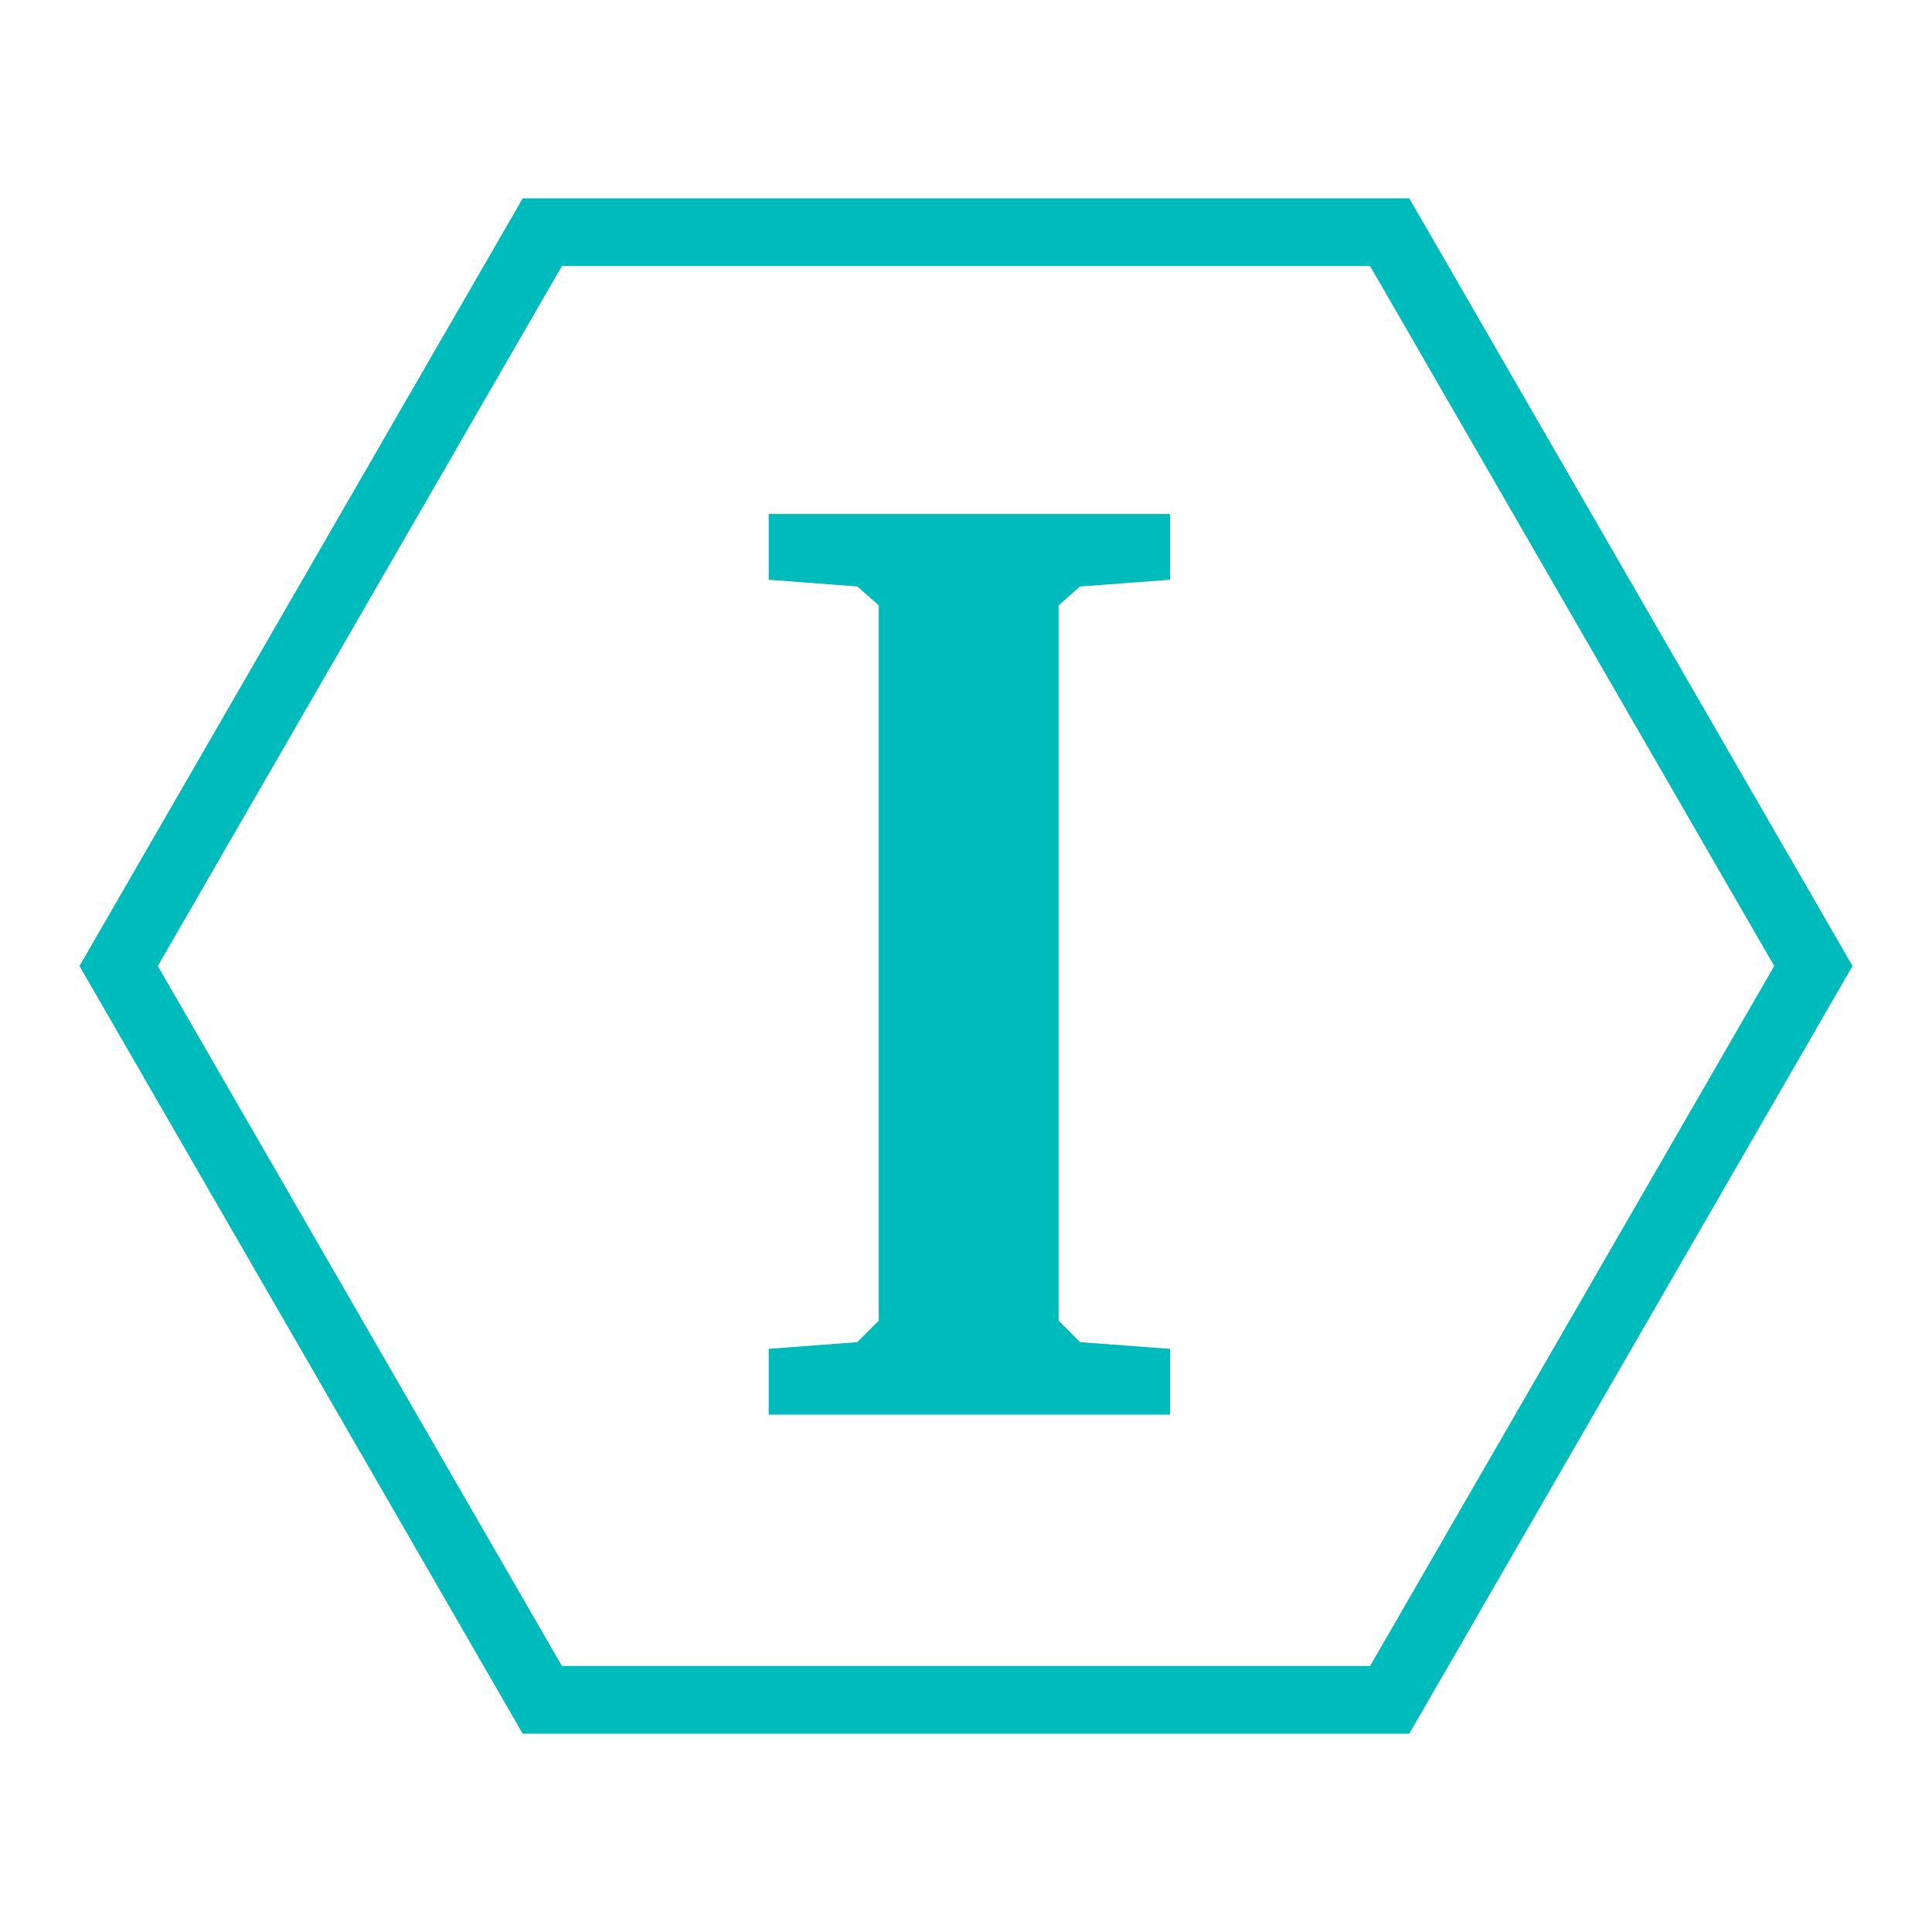 <svg id="todo1" class="todo2" version="1.1" xmlns="http://www.w3.org/2000/svg" xmlns:xlink="http://www.w3.org/1999/xlink" x="0" y="0" width="70" height="70" viewBox="-7 -7 114 114">
  <!-- Loaded SVG font from path "./svg-fonts/Enhanced-CharterRegular.svg" -->
  <path d="M 50,50 m -50,0 l 25,-43.3 l 50,0 l 25,43.3 l-25,43.3 l -50,0 z" stroke="#0bb" stroke-width="4" fill="none"/>
  <path style="fill: #0bb" d="M38.358,72.591l5.227-0.396l1.267-1.267l0-42.214l-1.267-1.109l-5.227-0.396l0-3.881l23.681,0l0,3.881l-5.306,0.396l-1.267,1.109l0,42.214l1.267,1.267l5.306,0.396l0,3.881l-23.681,0l0-3.881z"/>
  <g/>
</svg>